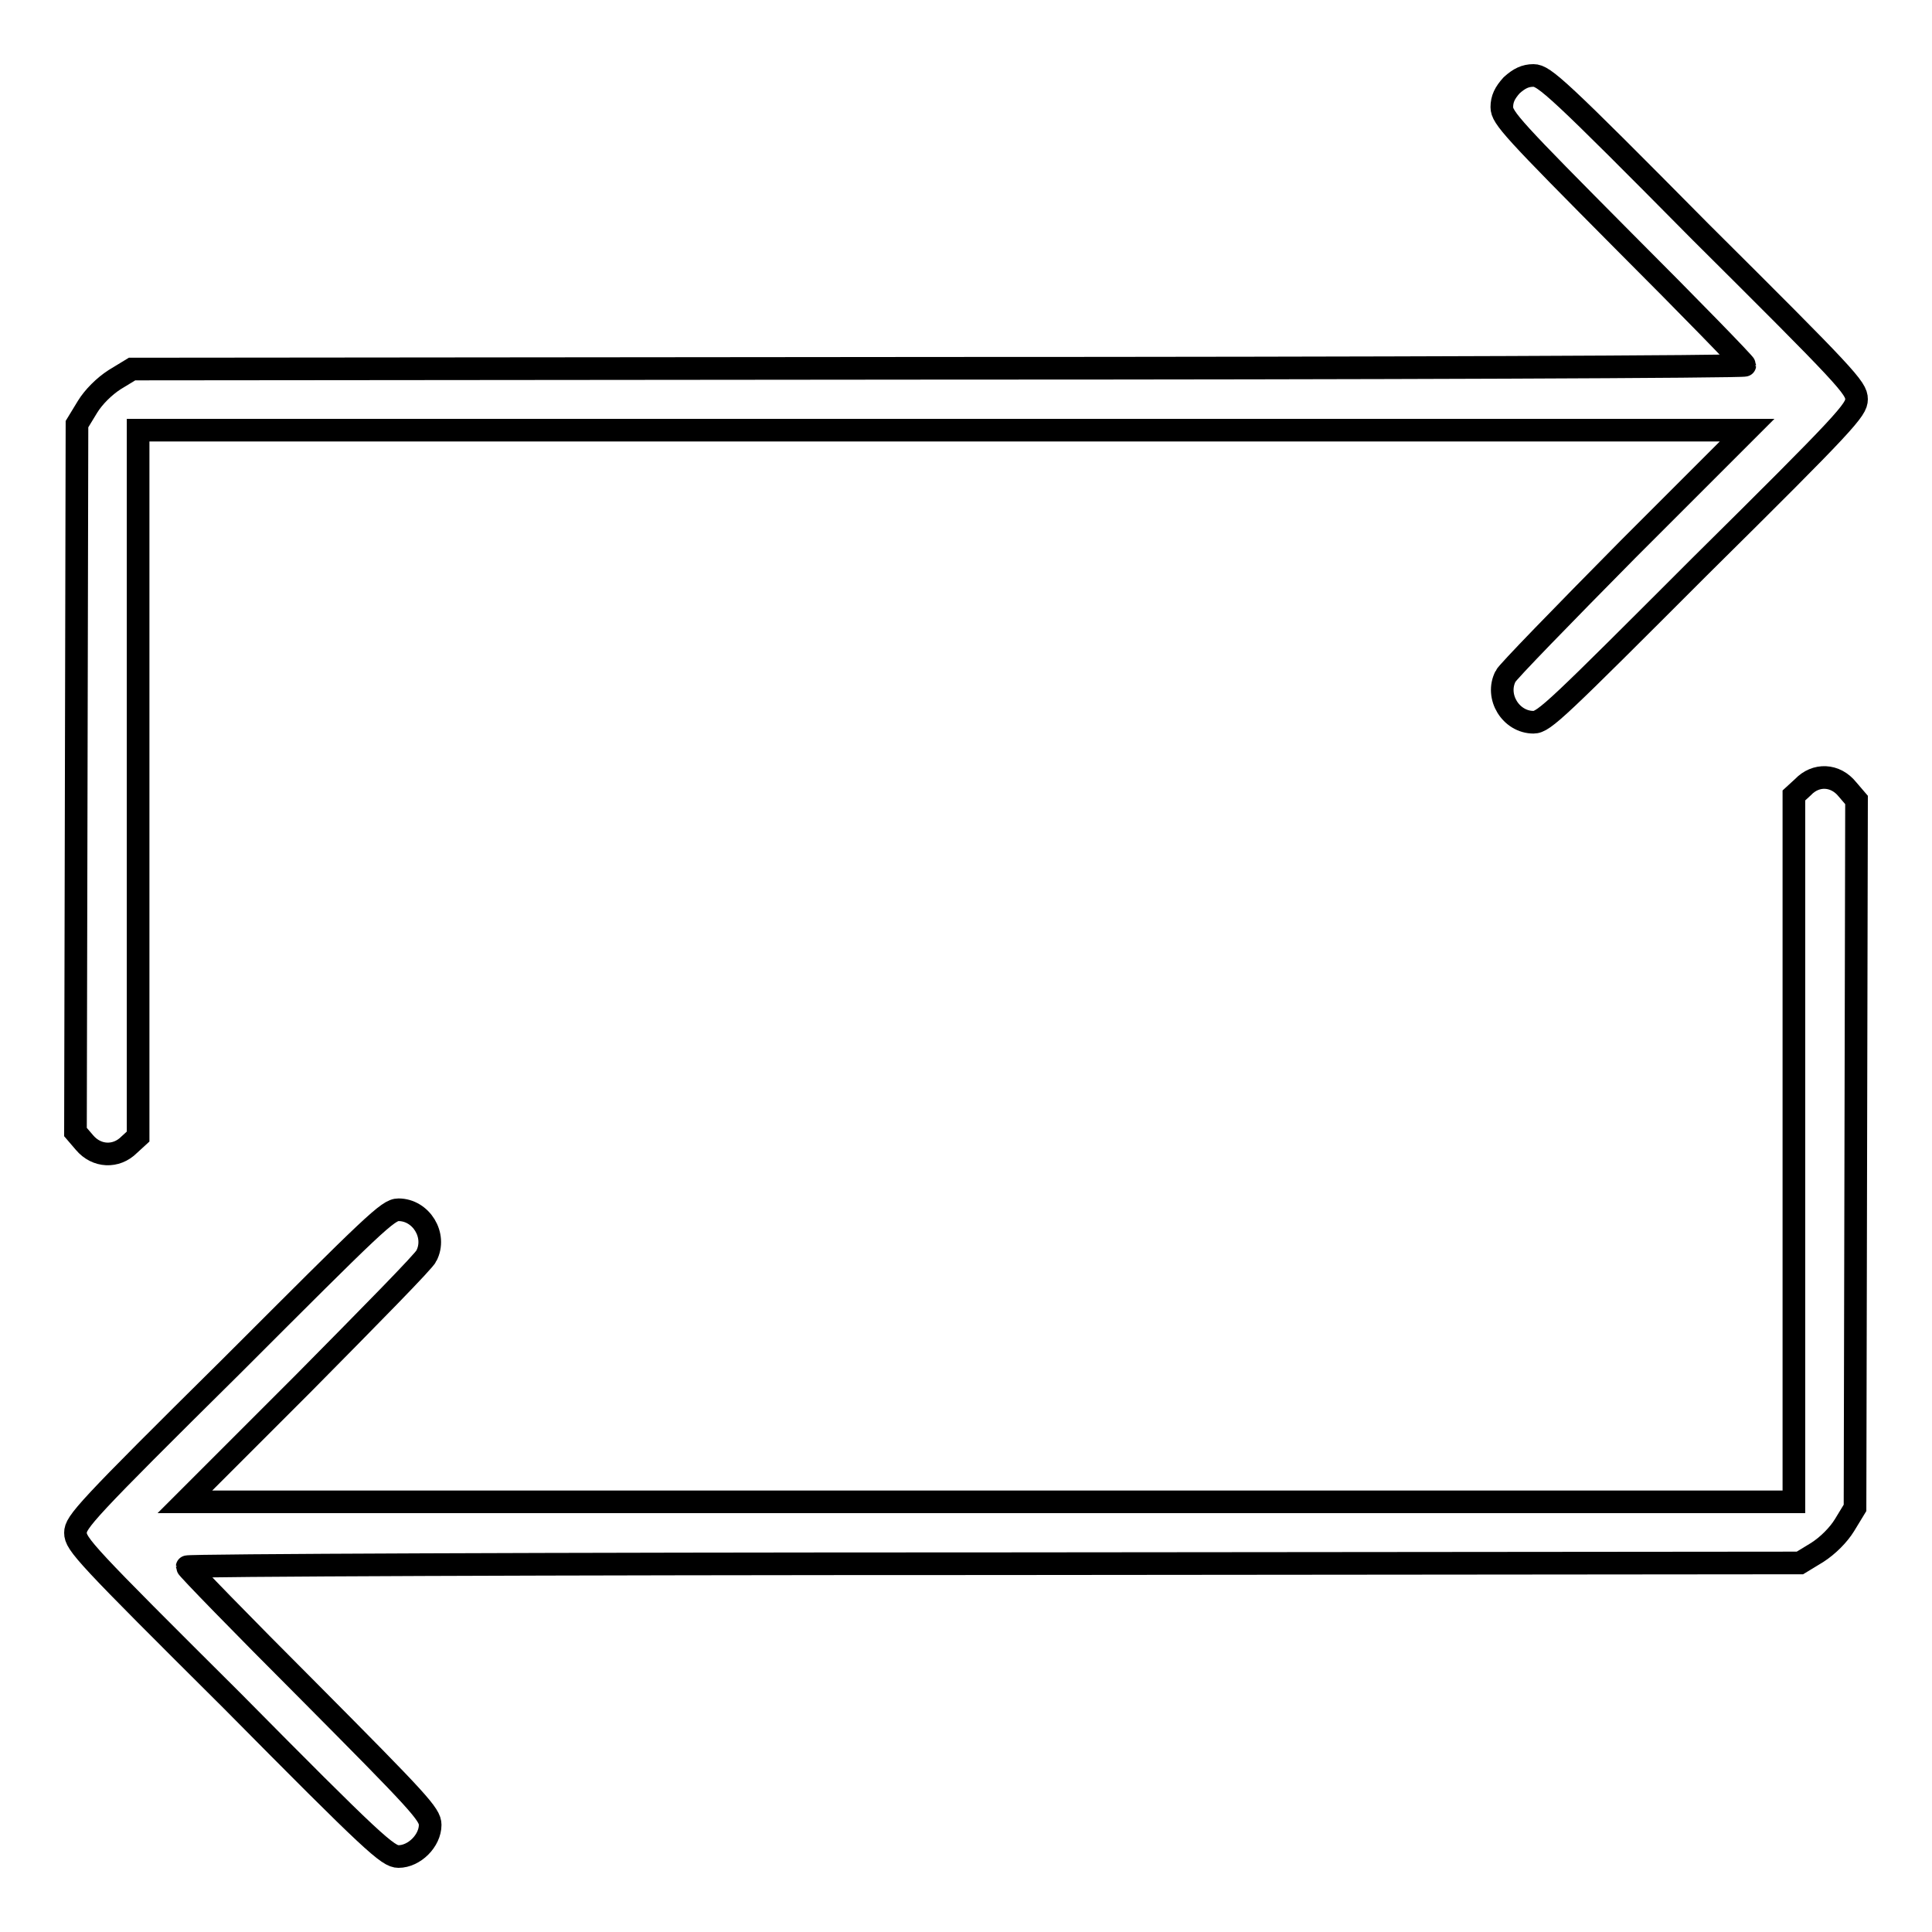 <?xml version="1.0" encoding="utf-8"?>
<!-- Svg Vector Icons : http://www.onlinewebfonts.com/icon -->
<!DOCTYPE svg PUBLIC "-//W3C//DTD SVG 1.1//EN" "http://www.w3.org/Graphics/SVG/1.1/DTD/svg11.dtd">
<svg version="1.1" xmlns="http://www.w3.org/2000/svg" xmlns:xlink="http://www.w3.org/1999/xlink" x="0px" y="0px" viewBox="0 0 256 256" enable-background="new 0 0 256 256" xml:space="preserve">
<g><g><g><path stroke-width="3" fill-opacity="0" stroke="#000000"  d="M200.3,11.3c-0.9,1-1.3,1.8-1.3,2.9c0,1.4,1.5,3,16.1,17.7c8.9,8.9,16.1,16.3,16.1,16.5c0,0.2-48.1,0.4-106.8,0.4L17.5,48.9l-2.3,1.4c-1.4,0.9-2.8,2.3-3.6,3.6l-1.4,2.3l-0.1,46.9L10,150l1.2,1.4c1.6,1.9,4.2,2,5.9,0.3l1.2-1.1v-46.8V57h106.6h106.6l-15.8,15.8c-8.6,8.7-16,16.3-16.2,16.8c-1.4,2.7,0.7,6.1,3.7,6.1c1.4,0,3.2-1.8,22.1-20.7C244.7,55.8,246,54.3,246,52.9c0-1.5-1.3-2.9-20.7-22.2C206.5,11.7,204.6,10,203.2,10C202.1,10,201.3,10.4,200.3,11.3z"/><path stroke-width="3" fill-opacity="0" stroke="#000000"  d="M238.9,104.3l-1.2,1.1v46.8V199H131.1H24.5l15.8-15.8c8.6-8.7,16-16.2,16.2-16.8c1.4-2.7-0.7-6.1-3.7-6.1c-1.4,0-3.2,1.8-22.1,20.7C11.3,200.2,10,201.7,10,203.1c0,1.5,1.3,2.9,20.7,22.2C49.5,244.3,51.4,246,52.8,246c2.1,0,4.2-2.1,4.2-4.2c0-1.4-1.5-3-16.1-17.7c-8.9-8.9-16.1-16.3-16.1-16.5c0-0.2,48.1-0.4,106.8-0.4l106.9-0.1l2.3-1.4c1.4-0.9,2.8-2.3,3.6-3.6l1.4-2.3l0.1-46.9L246,106l-1.2-1.4C243.2,102.6,240.6,102.5,238.9,104.3z"/></g></g></g>
</svg>